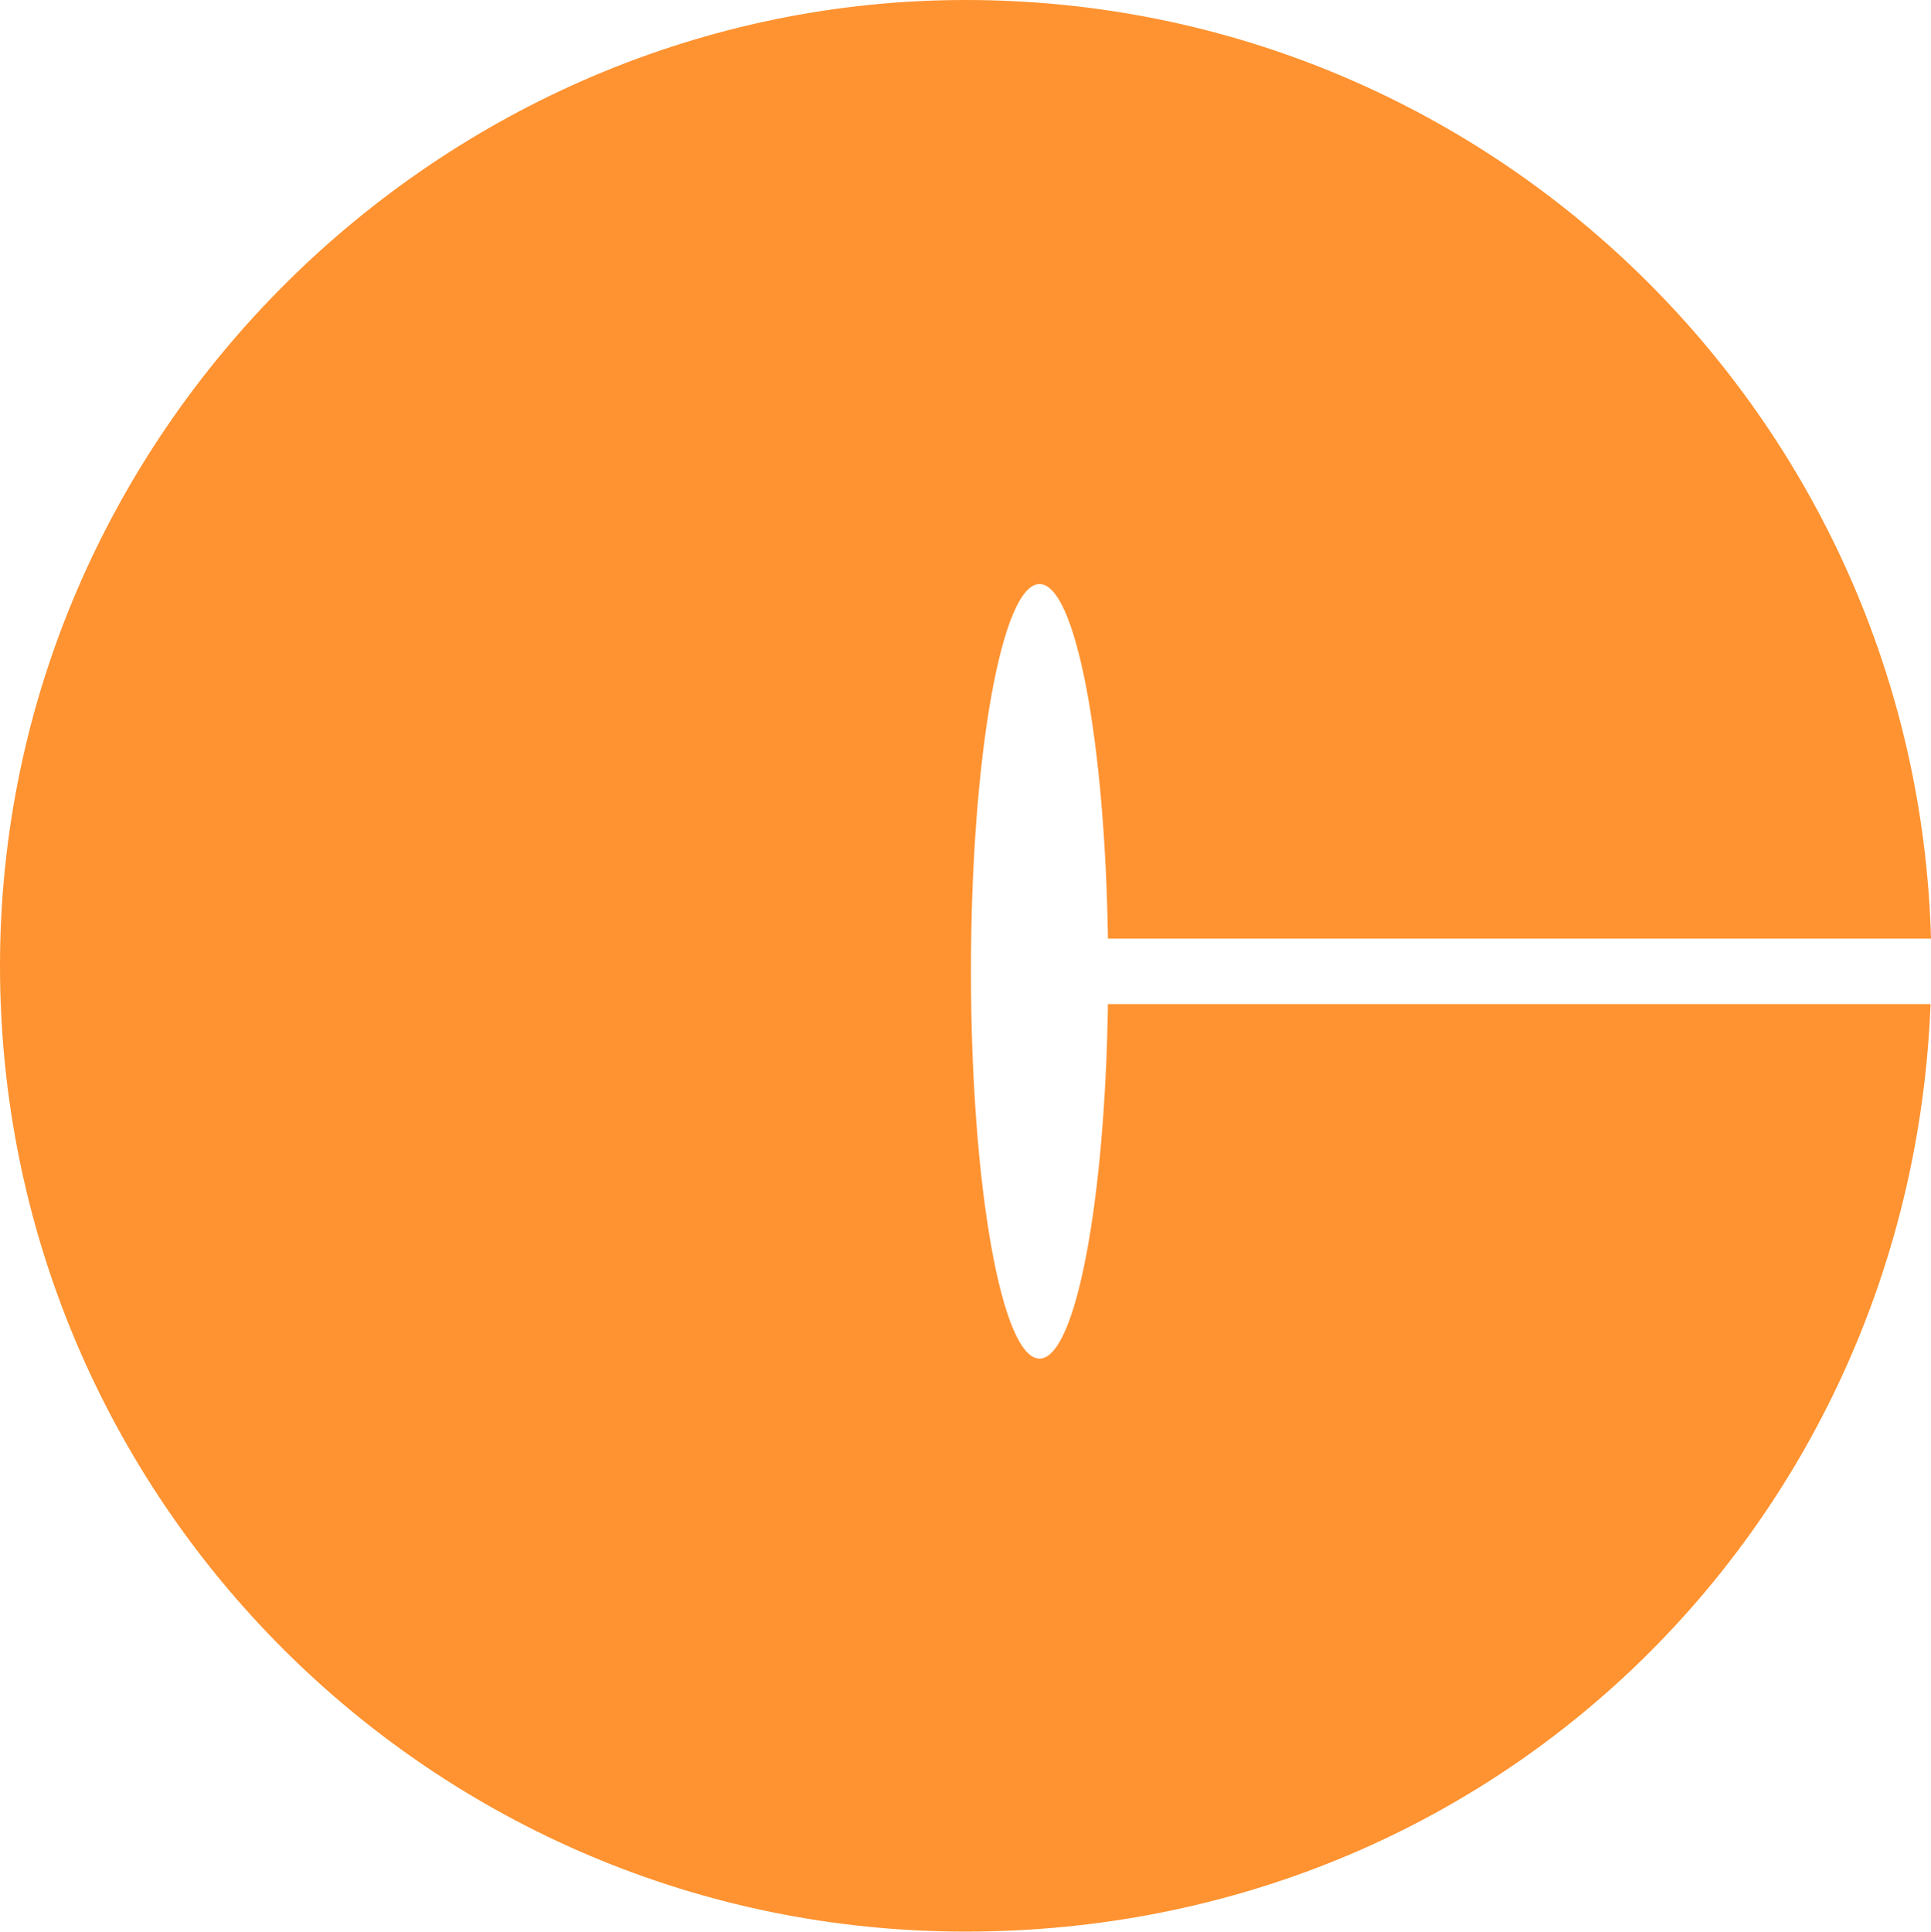 <svg xmlns="http://www.w3.org/2000/svg" viewBox="0 0 468.09 468.19"><defs><style>.d{fill:#ff9331;}</style></defs><g id="a"></g><g id="b"><g id="c"><path class="d" d="M268.57,243.37c-.71,48.13-7.86,85.93-16.57,85.93-9.19,0-16.63-42.03-16.63-93.87s7.45-93.87,16.63-93.87c8.71,0,15.85,37.81,16.57,85.93h199.52C464.59,101.26,361.17,0,234.09,0S0,104.81,0,234.09s104.81,234.09,234.09,234.09,229.02-99.83,233.89-224.81h-199.42Z"></path></g></g></svg>